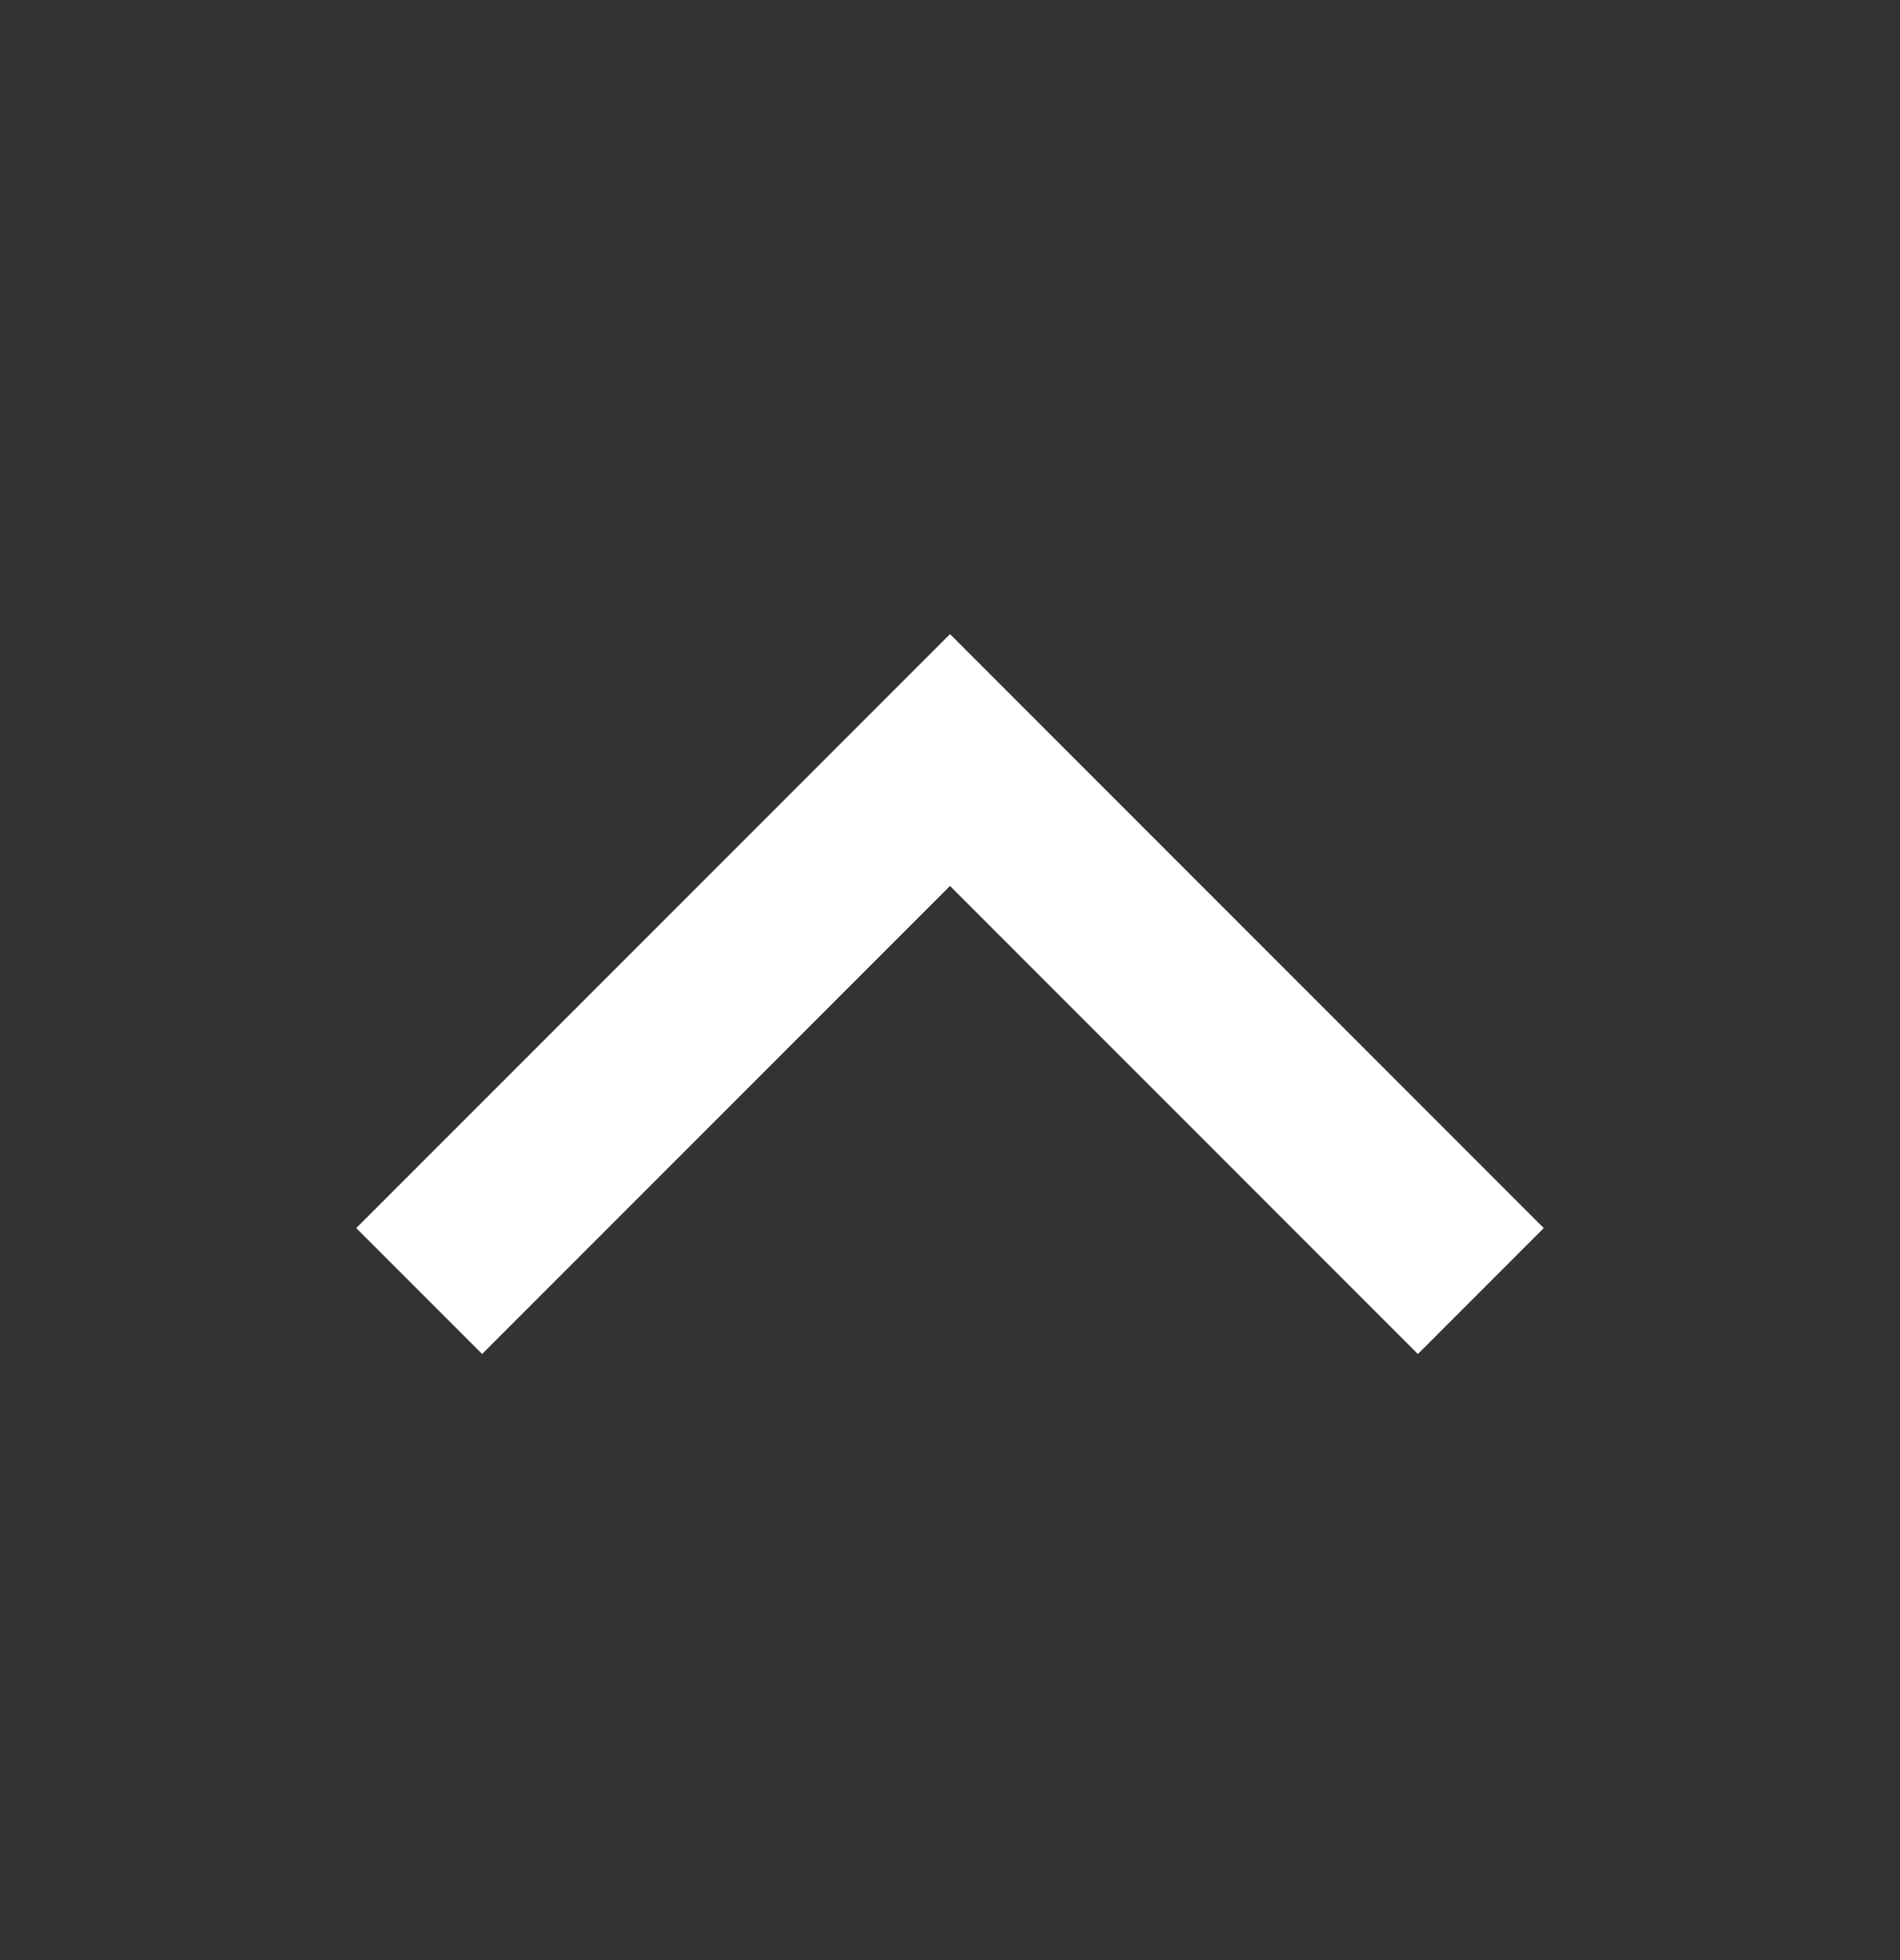 <svg xmlns="http://www.w3.org/2000/svg" width="32" height="33" viewBox="0 0 32 33" fill="none">
  <rect x="0" y="0" width="32" height="33" fill="#333333" stroke="none"/>
  <path d="M23.88 22.796L16 14.916L8.12 22.796L6 20.676L16 10.676L26 20.676L23.88 22.796Z" fill="white"/>
</svg>
